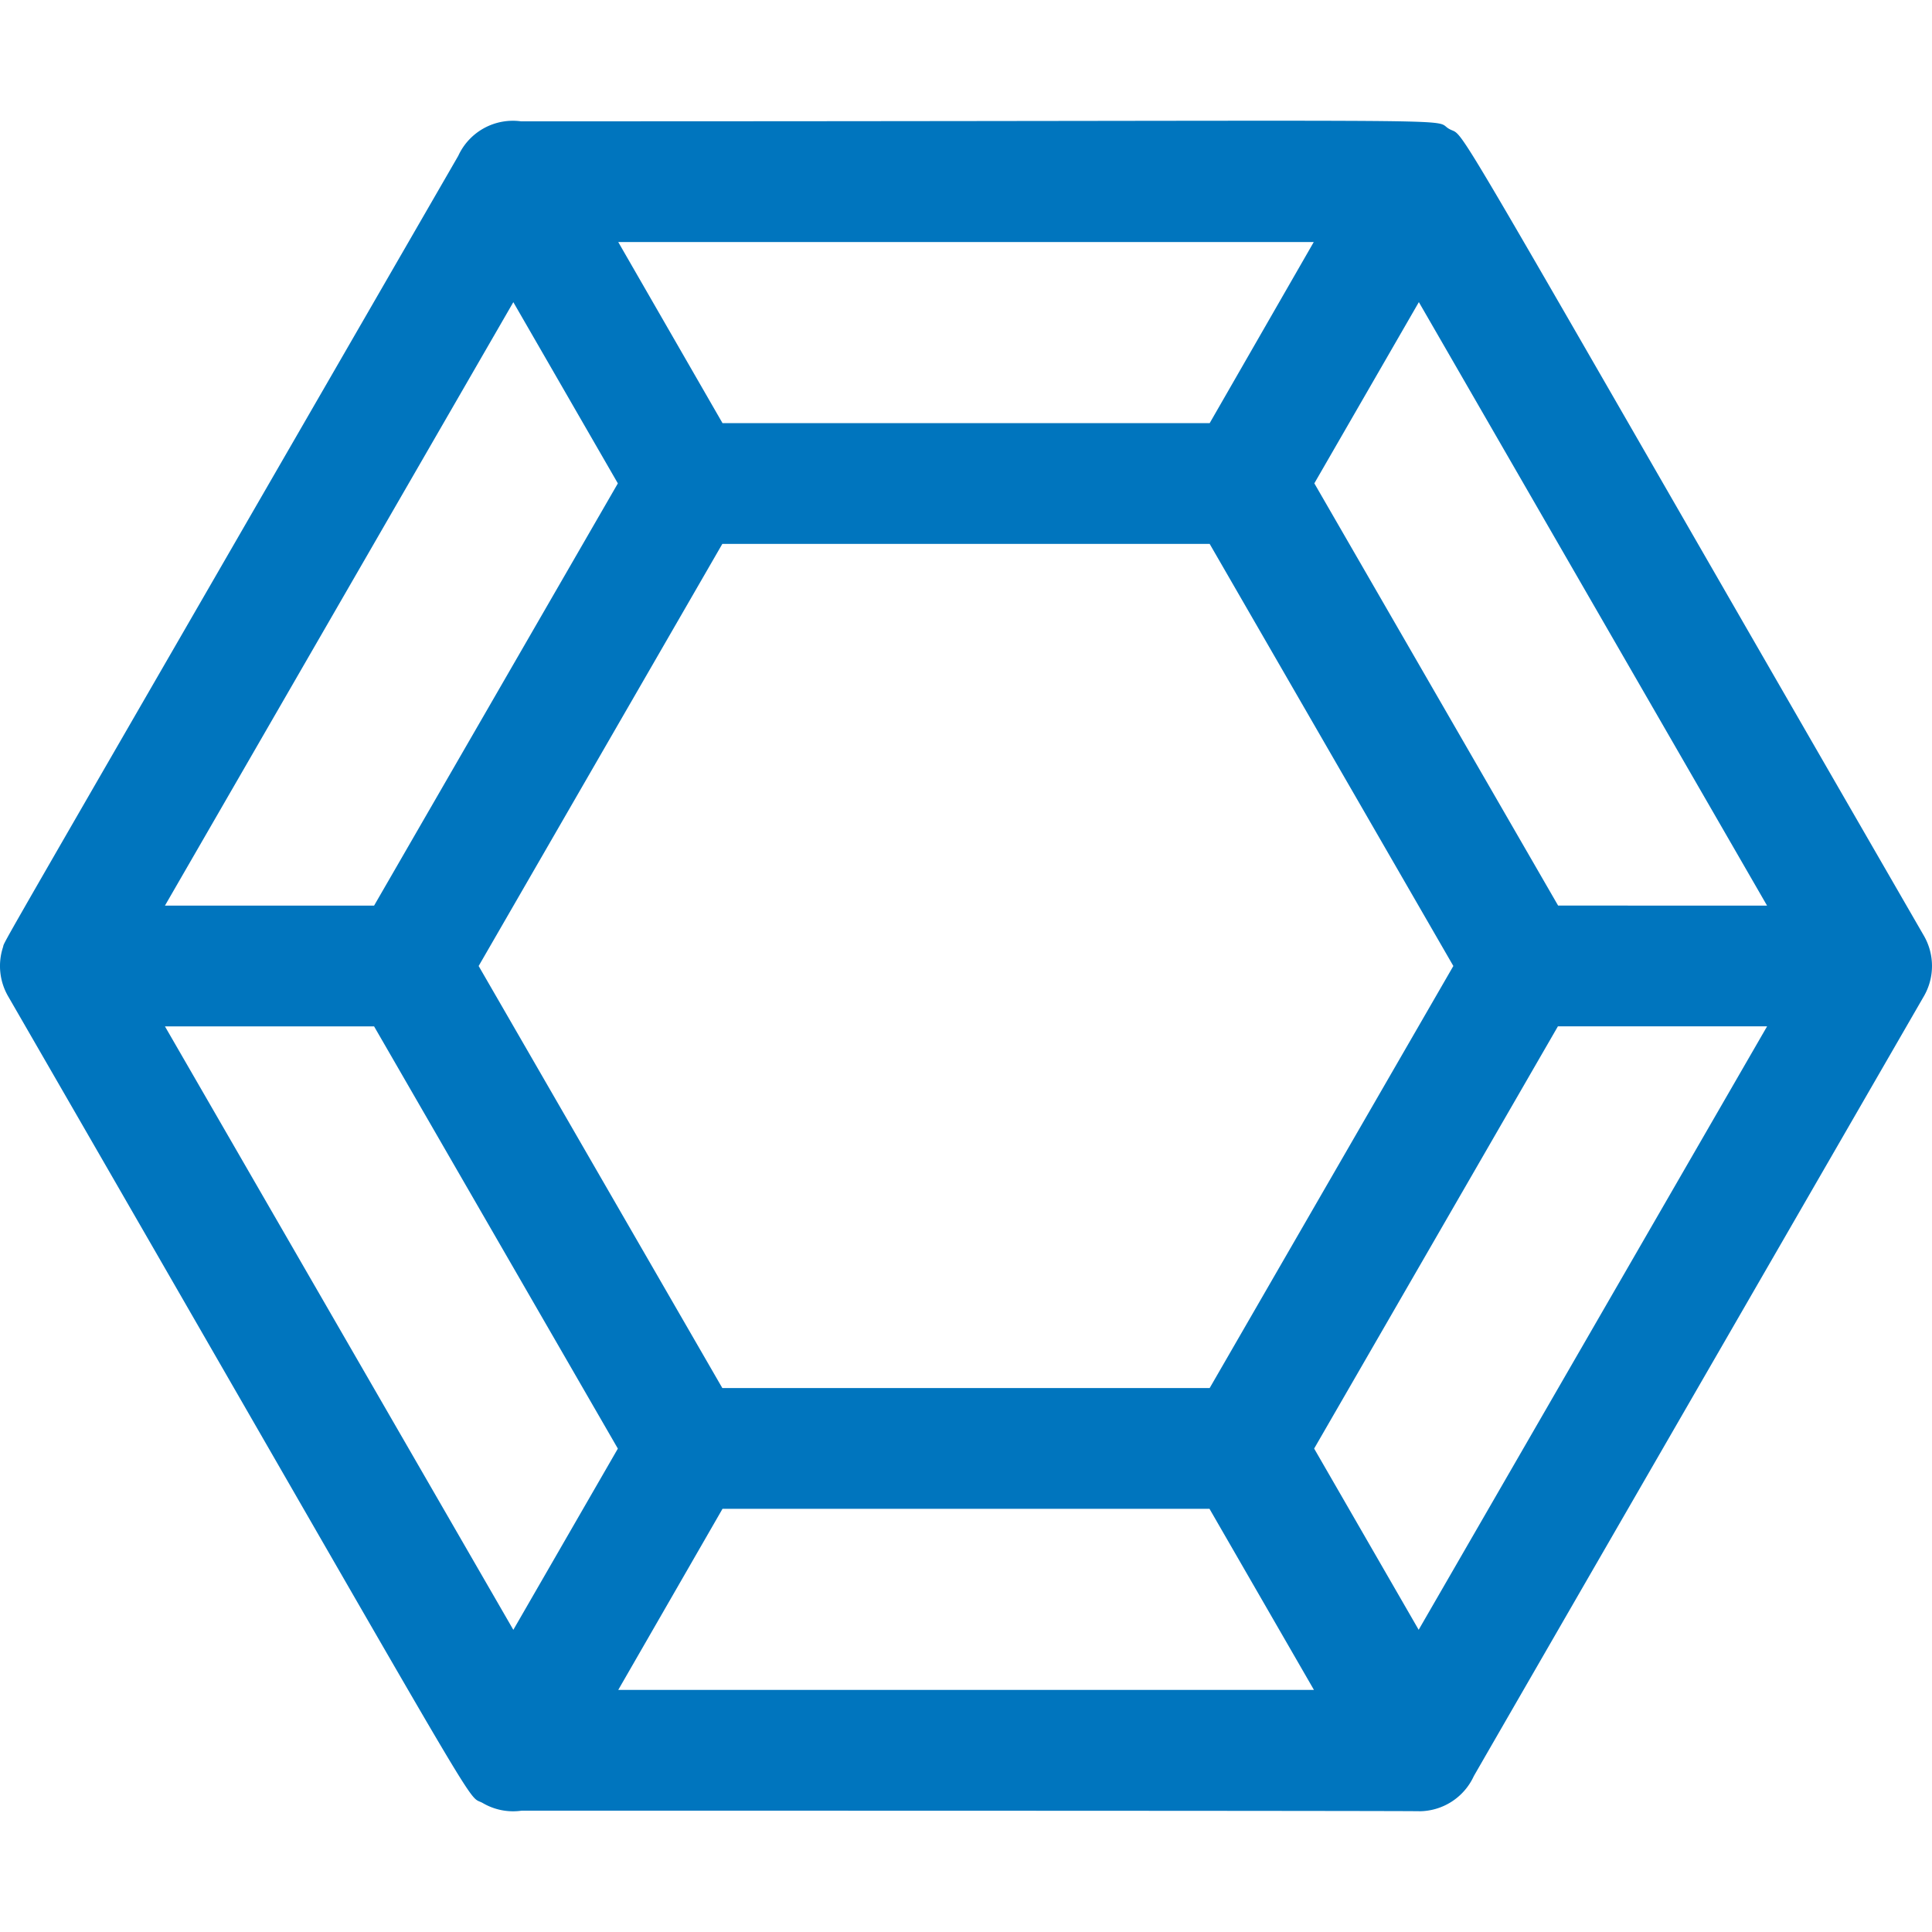 <svg xmlns="http://www.w3.org/2000/svg" xmlns:xlink="http://www.w3.org/1999/xlink" width="40" height="40" viewBox="0 0 40 40">
  <defs>
    <clipPath id="clip-path">
      <rect id="長方形_23733" data-name="長方形 23733" width="40" height="40" transform="translate(232 12131)" fill="#0075be" stroke="#707070" stroke-width="1"/>
    </clipPath>
  </defs>
  <g id="マスクグループ_1144" data-name="マスクグループ 1144" transform="translate(-232 -12131)" clip-path="url(#clip-path)">
    <path id="_003-diamond" data-name="003-diamond" d="M39.841,20.61a1.252,1.252,0,0,0-.008-1.235C29.573,1.6,30.4,2.9,30,2.667s1.265-.155-19.212-.155a1.244,1.244,0,0,0-1.3.714C-.478,20.491.122,19.425.061,19.614a1.252,1.252,0,0,0,.106,1.011C10.427,38.4,9.6,37.1,10,37.333a1.241,1.241,0,0,0,.8.155c19.945,0,18.512.012,18.58.012a1.248,1.248,0,0,0,1.133-.726C30.621,36.581,39.806,20.672,39.841,20.61ZM29.372,33.743l-2.164-3.752,5.047-8.742h4.331ZM3.415,21.25H7.745l5.047,8.742-2.164,3.752ZM10.628,6.256l2.164,3.752L7.745,18.75H3.415ZM25.045,28.738H14.955L9.91,20l5.045-8.739h10.09L30.09,20Zm0-19.977H14.959L12.8,5.011H27.2ZM14.959,31.238H25.041l2.163,3.75H12.8Zm17.3-12.489-5.047-8.742,2.164-3.752L36.585,18.75Z" transform="translate(232 12131)" fill="#0075be"/>
  </g>
</svg>
